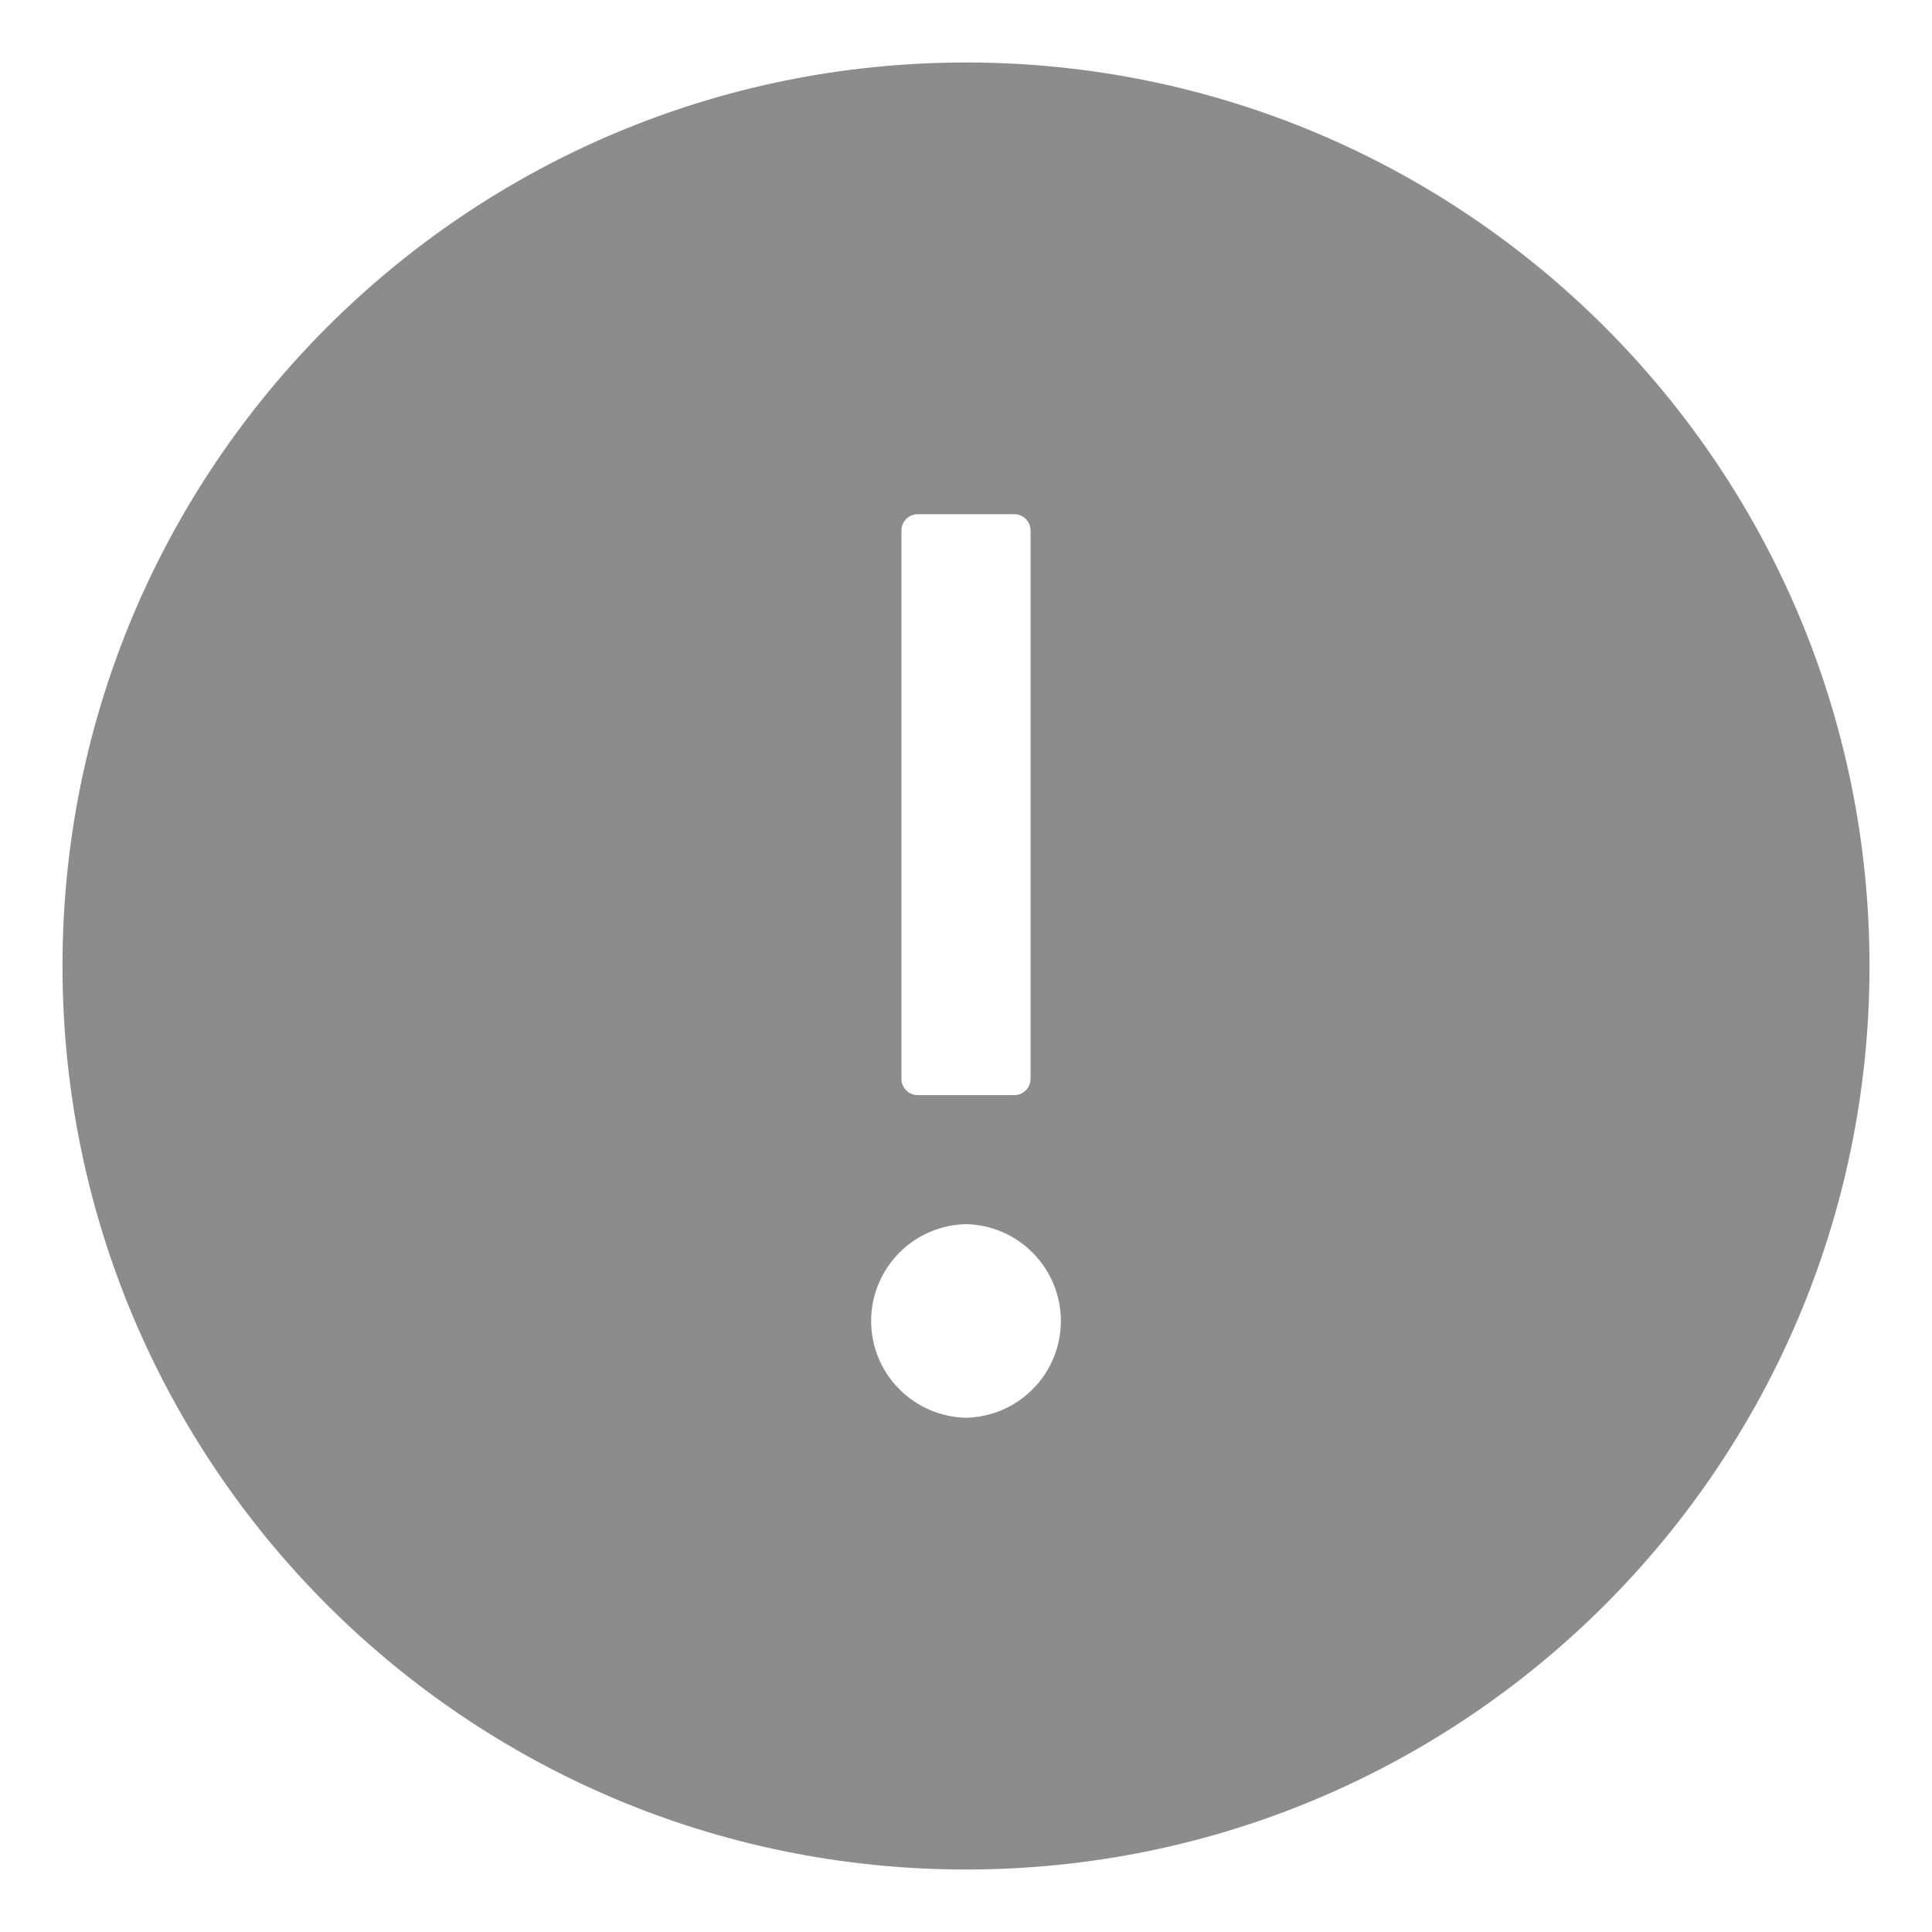 <svg width="29" height="29" viewBox="0 0 29 29" fill="none" xmlns="http://www.w3.org/2000/svg">
<path d="M14.5 0.938C7.01 0.938 0.938 7.01 0.938 14.5C0.938 21.99 7.01 28.062 14.5 28.062C21.99 28.062 28.062 21.99 28.062 14.5C28.062 7.01 21.99 0.938 14.5 0.938ZM13.531 7.961C13.531 7.828 13.64 7.719 13.773 7.719H15.227C15.36 7.719 15.469 7.828 15.469 7.961V16.195C15.469 16.328 15.36 16.438 15.227 16.438H13.773C13.64 16.438 13.531 16.328 13.531 16.195V7.961ZM14.5 21.281C14.12 21.273 13.758 21.117 13.492 20.845C13.225 20.574 13.076 20.209 13.076 19.828C13.076 19.448 13.225 19.083 13.492 18.811C13.758 18.539 14.12 18.383 14.5 18.375C14.88 18.383 15.242 18.539 15.508 18.811C15.775 19.083 15.924 19.448 15.924 19.828C15.924 20.209 15.775 20.574 15.508 20.845C15.242 21.117 14.88 21.273 14.5 21.281Z" fill="#8C8C8C"/>
</svg>
